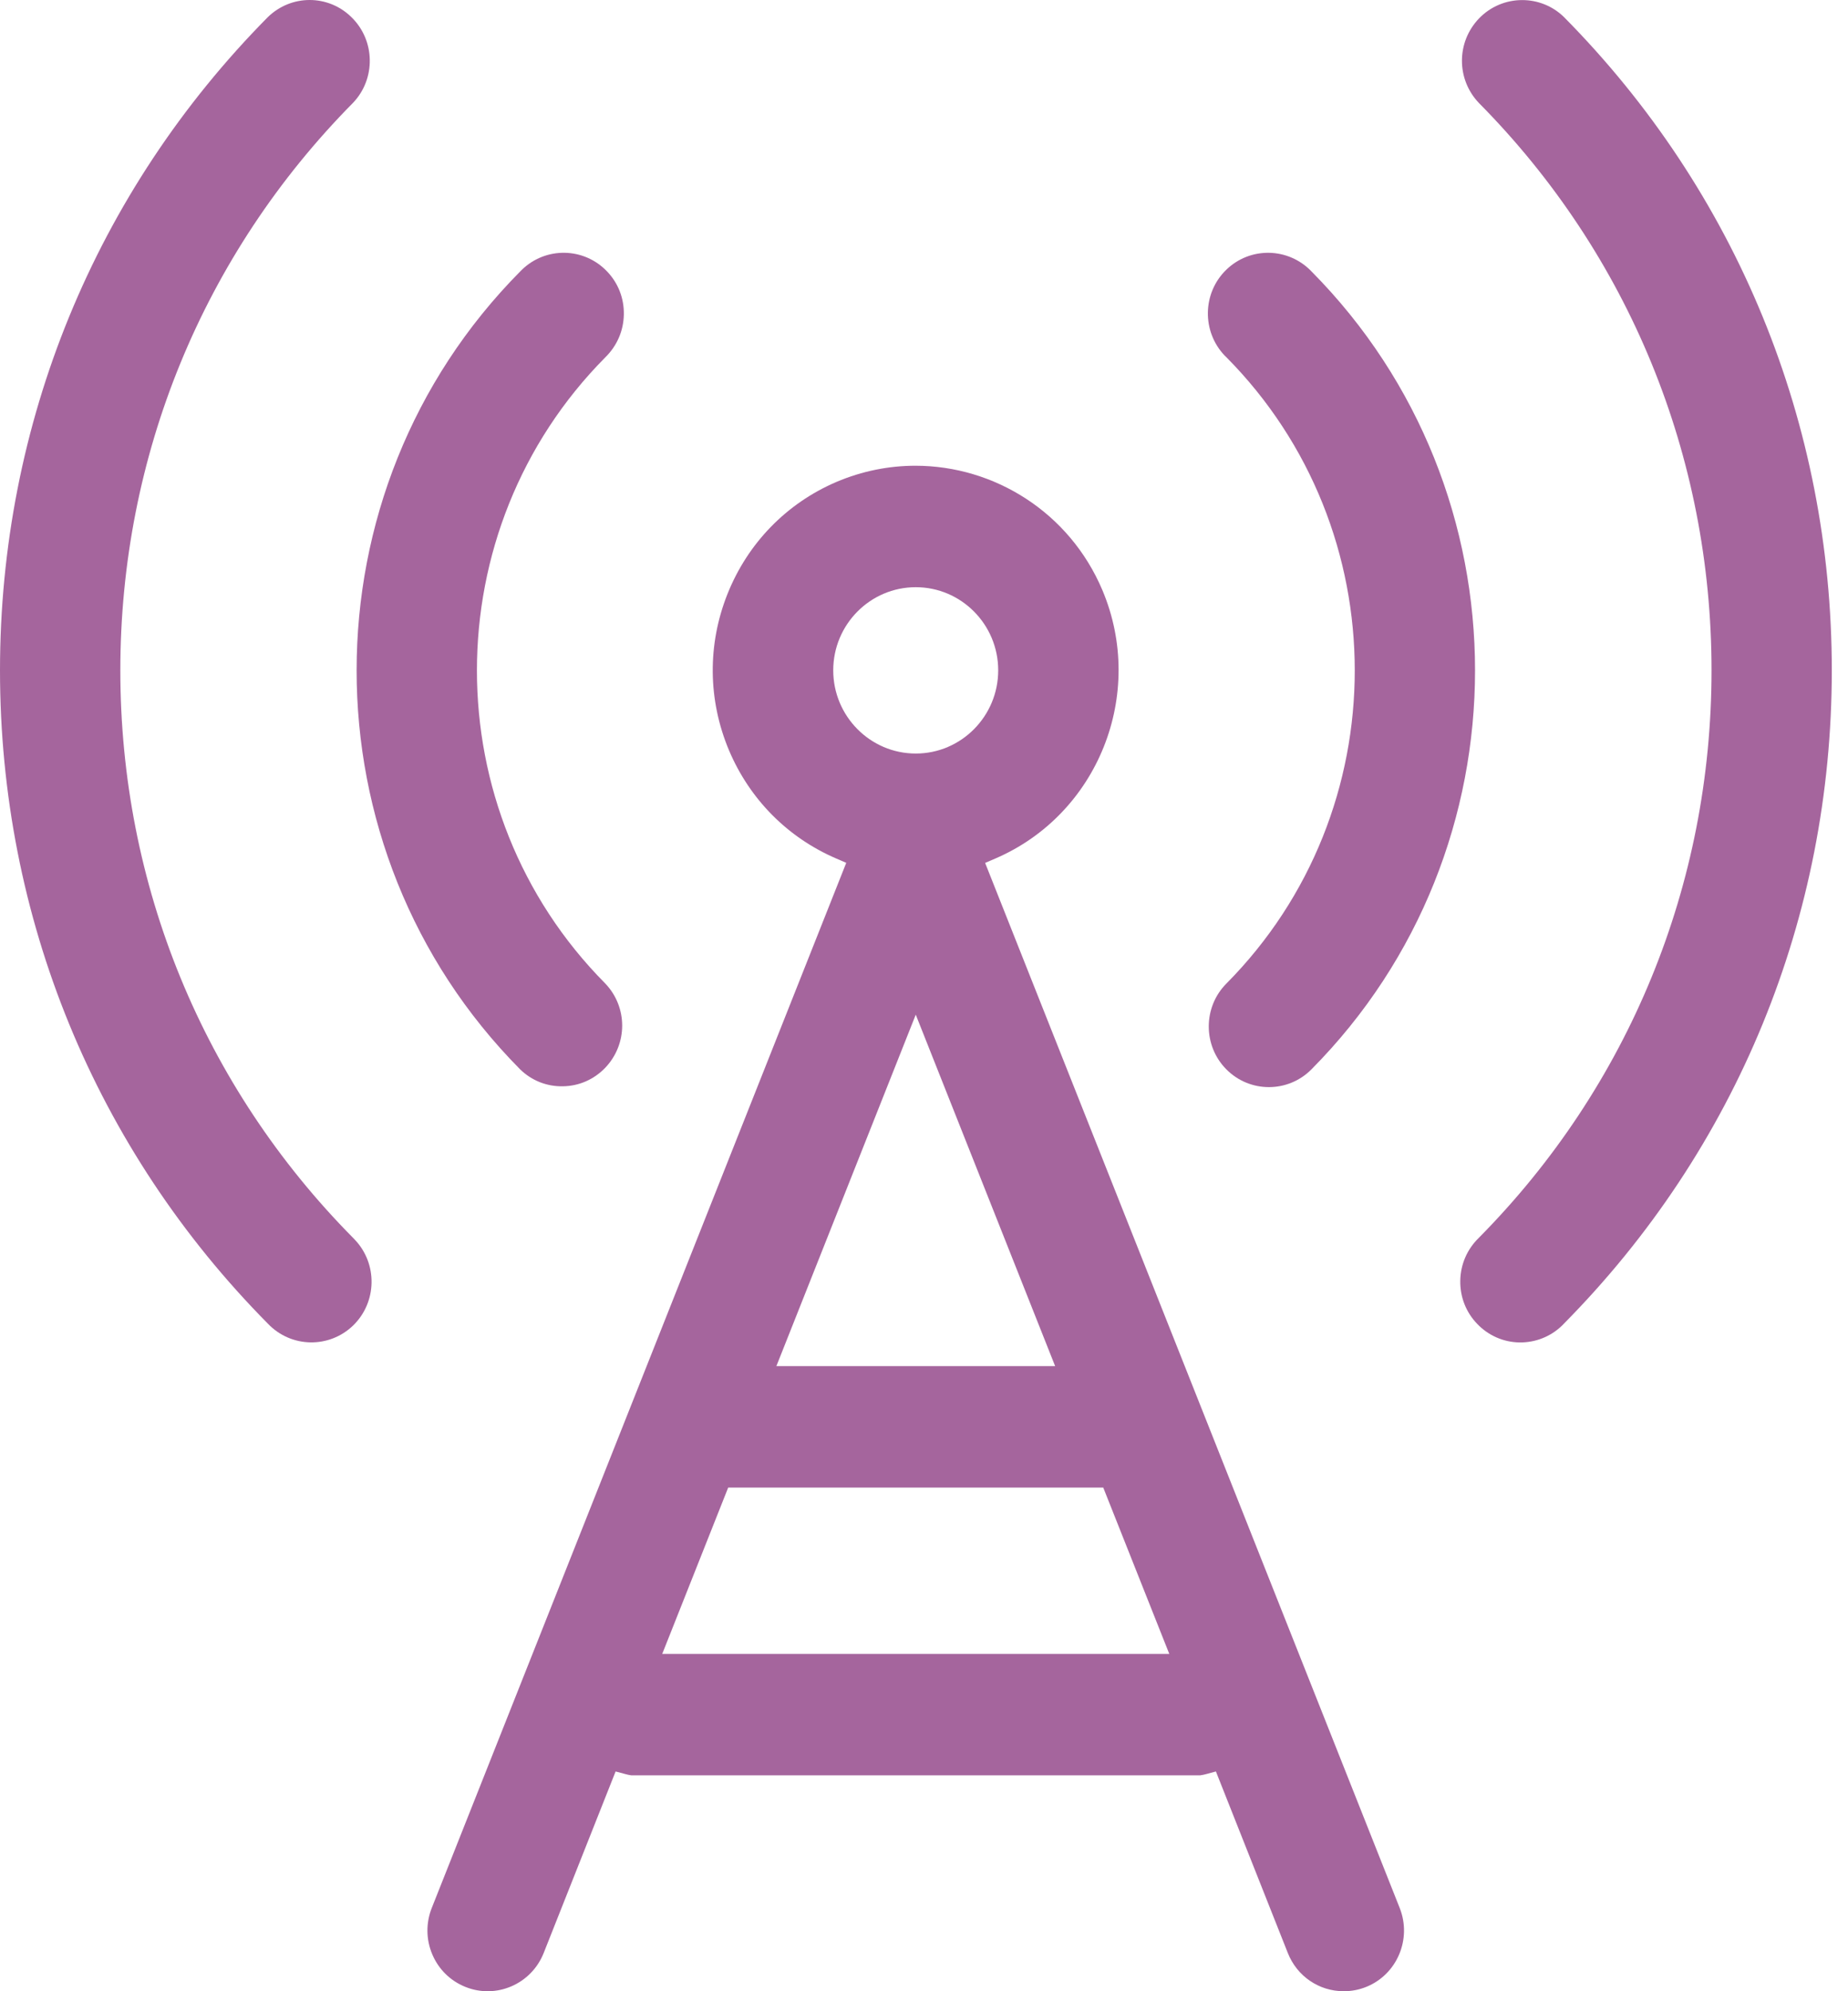 <svg width="26" height="28" viewBox="0 0 26 28" fill="none" xmlns="http://www.w3.org/2000/svg">
<path d="M18.451 15.037C21.52 11.944 21.52 6.91 18.451 3.816C18.125 3.476 17.588 3.467 17.252 3.794C16.916 4.12 16.907 4.662 17.231 5.001C17.238 5.008 17.245 5.015 17.252 5.021C19.663 7.451 19.663 11.402 17.254 13.831C16.924 14.163 16.924 14.705 17.254 15.037C17.584 15.37 18.121 15.37 18.451 15.037Z" fill="#A5659D"/>
<path d="M7.318 15.037C7.48 15.195 7.694 15.28 7.92 15.275C8.147 15.272 8.357 15.179 8.515 15.015C8.833 14.682 8.833 14.161 8.515 13.829C6.108 11.403 6.108 7.452 8.517 5.024C8.681 4.863 8.773 4.651 8.777 4.422C8.781 4.194 8.697 3.978 8.539 3.815C8.215 3.476 7.678 3.467 7.342 3.794C7.335 3.801 7.328 3.808 7.321 3.815C4.25 6.91 4.25 11.943 7.318 15.037Z" fill="#A5659D"/>
<path d="M4.357 0C4.145 0 3.933 0.08 3.768 0.241C1.339 2.695 0 5.957 0 9.427C0 12.896 1.339 16.159 3.77 18.614C4.096 18.955 4.633 18.964 4.97 18.637C5.305 18.31 5.315 17.769 4.99 17.43C4.983 17.423 4.976 17.416 4.97 17.409C2.856 15.274 1.693 12.44 1.693 9.427C1.693 6.414 2.856 3.58 4.966 1.447C5.29 1.108 5.28 0.567 4.944 0.241C4.78 0.08 4.568 0 4.357 0Z" fill="#A5659D"/>
<path d="M21.377 18.877C21.601 18.88 21.817 18.796 21.98 18.637C21.987 18.63 21.994 18.623 22 18.616C24.433 16.158 25.772 12.896 25.772 9.426C25.772 5.958 24.434 2.695 22.003 0.239C21.84 0.08 21.628 0.001 21.416 0.001C21.194 0.001 20.973 0.088 20.807 0.261C20.489 0.594 20.489 1.115 20.807 1.448C22.917 3.579 24.08 6.414 24.08 9.426C24.08 12.44 22.917 15.274 20.805 17.407C20.64 17.568 20.549 17.78 20.545 18.008C20.541 18.237 20.625 18.452 20.783 18.616C20.94 18.78 21.151 18.873 21.377 18.877Z" fill="#A5659D"/>
<path d="M6.547 27.939C6.981 28.114 7.475 27.901 7.649 27.463L8.661 24.91L8.796 24.946C8.824 24.954 8.852 24.96 8.88 24.964H16.887C16.916 24.96 16.944 24.954 16.973 24.946L17.107 24.91L18.119 27.463C18.248 27.789 18.557 28 18.905 28H18.906C19.014 28 19.121 27.98 19.222 27.939C19.655 27.765 19.866 27.267 19.693 26.83L13.86 12.134L14.002 12.073C15.449 11.452 16.126 9.759 15.51 8.299C15.048 7.206 13.99 6.549 12.879 6.549C12.507 6.549 12.129 6.623 11.765 6.778C11.064 7.079 10.521 7.638 10.236 8.35C9.951 9.063 9.959 9.845 10.257 10.552C10.548 11.24 11.083 11.779 11.765 12.072L11.906 12.133L6.075 26.828C5.991 27.04 5.993 27.272 6.082 27.482C6.171 27.692 6.336 27.854 6.547 27.939ZM11.723 9.426C11.723 8.781 12.244 8.257 12.884 8.257C13.524 8.257 14.044 8.781 14.044 9.426C14.044 10.071 13.524 10.596 12.884 10.596C12.244 10.596 11.723 10.071 11.723 9.426ZM12.884 14.268L14.845 19.21H10.923L12.884 14.268ZM10.245 20.918H15.522L16.451 23.257H9.317L10.245 20.918Z" fill="#A5659D"/>
</svg>
